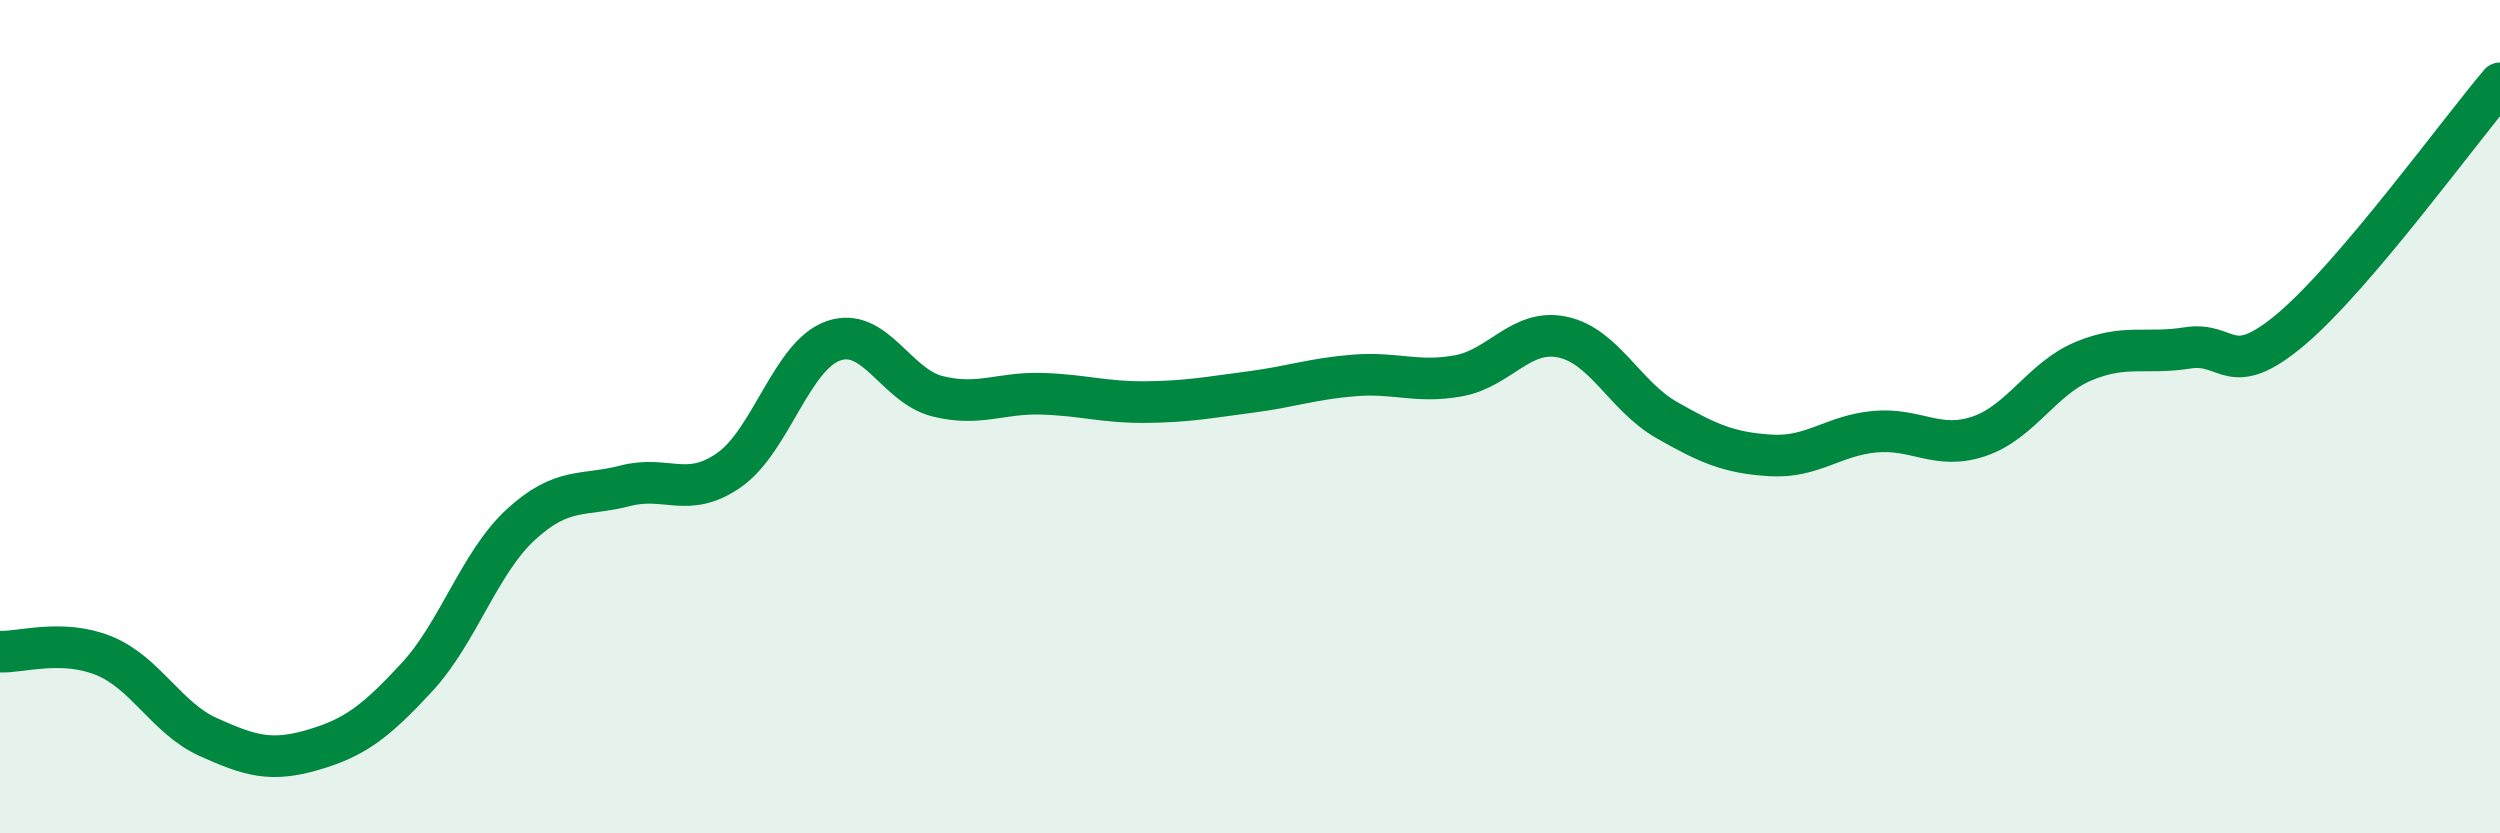 
    <svg width="60" height="20" viewBox="0 0 60 20" xmlns="http://www.w3.org/2000/svg">
      <path
        d="M 0,15.64 C 0.5,15.66 1.5,15.33 2.5,15.74 C 3.5,16.15 4,17.24 5,17.69 C 6,18.14 6.5,18.29 7.5,18 C 8.5,17.71 9,17.34 10,16.26 C 11,15.18 11.5,13.51 12.5,12.59 C 13.5,11.67 14,11.92 15,11.66 C 16,11.4 16.5,11.98 17.5,11.28 C 18.5,10.58 19,8.53 20,8.18 C 21,7.83 21.5,9.26 22.5,9.51 C 23.5,9.76 24,9.42 25,9.45 C 26,9.48 26.5,9.66 27.5,9.65 C 28.5,9.64 29,9.54 30,9.41 C 31,9.28 31.5,9.09 32.5,9.01 C 33.5,8.93 34,9.2 35,9.02 C 36,8.84 36.5,7.88 37.5,8.09 C 38.5,8.3 39,9.51 40,10.08 C 41,10.65 41.5,10.87 42.5,10.93 C 43.5,10.99 44,10.45 45,10.36 C 46,10.27 46.5,10.81 47.5,10.47 C 48.5,10.13 49,9.09 50,8.67 C 51,8.25 51.5,8.51 52.5,8.35 C 53.5,8.19 53.5,9.16 55,7.89 C 56.5,6.62 59,3.18 60,2L60 20L0 20Z"
        fill="#008740"
        opacity="0.1"
        stroke-linecap="round"
        stroke-linejoin="round"
      />
      <path
        d="M 0,15.64 C 0.5,15.66 1.5,15.33 2.5,15.74 C 3.5,16.15 4,17.24 5,17.69 C 6,18.14 6.5,18.29 7.5,18 C 8.5,17.71 9,17.34 10,16.26 C 11,15.18 11.5,13.51 12.5,12.59 C 13.5,11.67 14,11.92 15,11.66 C 16,11.4 16.5,11.98 17.5,11.28 C 18.5,10.58 19,8.53 20,8.18 C 21,7.83 21.5,9.26 22.5,9.51 C 23.5,9.76 24,9.42 25,9.45 C 26,9.48 26.5,9.66 27.5,9.65 C 28.5,9.64 29,9.54 30,9.41 C 31,9.28 31.5,9.09 32.5,9.01 C 33.5,8.93 34,9.2 35,9.02 C 36,8.84 36.5,7.88 37.5,8.09 C 38.5,8.3 39,9.51 40,10.08 C 41,10.65 41.5,10.87 42.5,10.93 C 43.5,10.99 44,10.45 45,10.36 C 46,10.27 46.5,10.81 47.5,10.47 C 48.5,10.13 49,9.09 50,8.67 C 51,8.25 51.5,8.51 52.5,8.35 C 53.5,8.19 53.5,9.16 55,7.89 C 56.5,6.62 59,3.18 60,2"
        stroke="#008740"
        stroke-width="1"
        fill="none"
        stroke-linecap="round"
        stroke-linejoin="round"
      />
    </svg>
  
